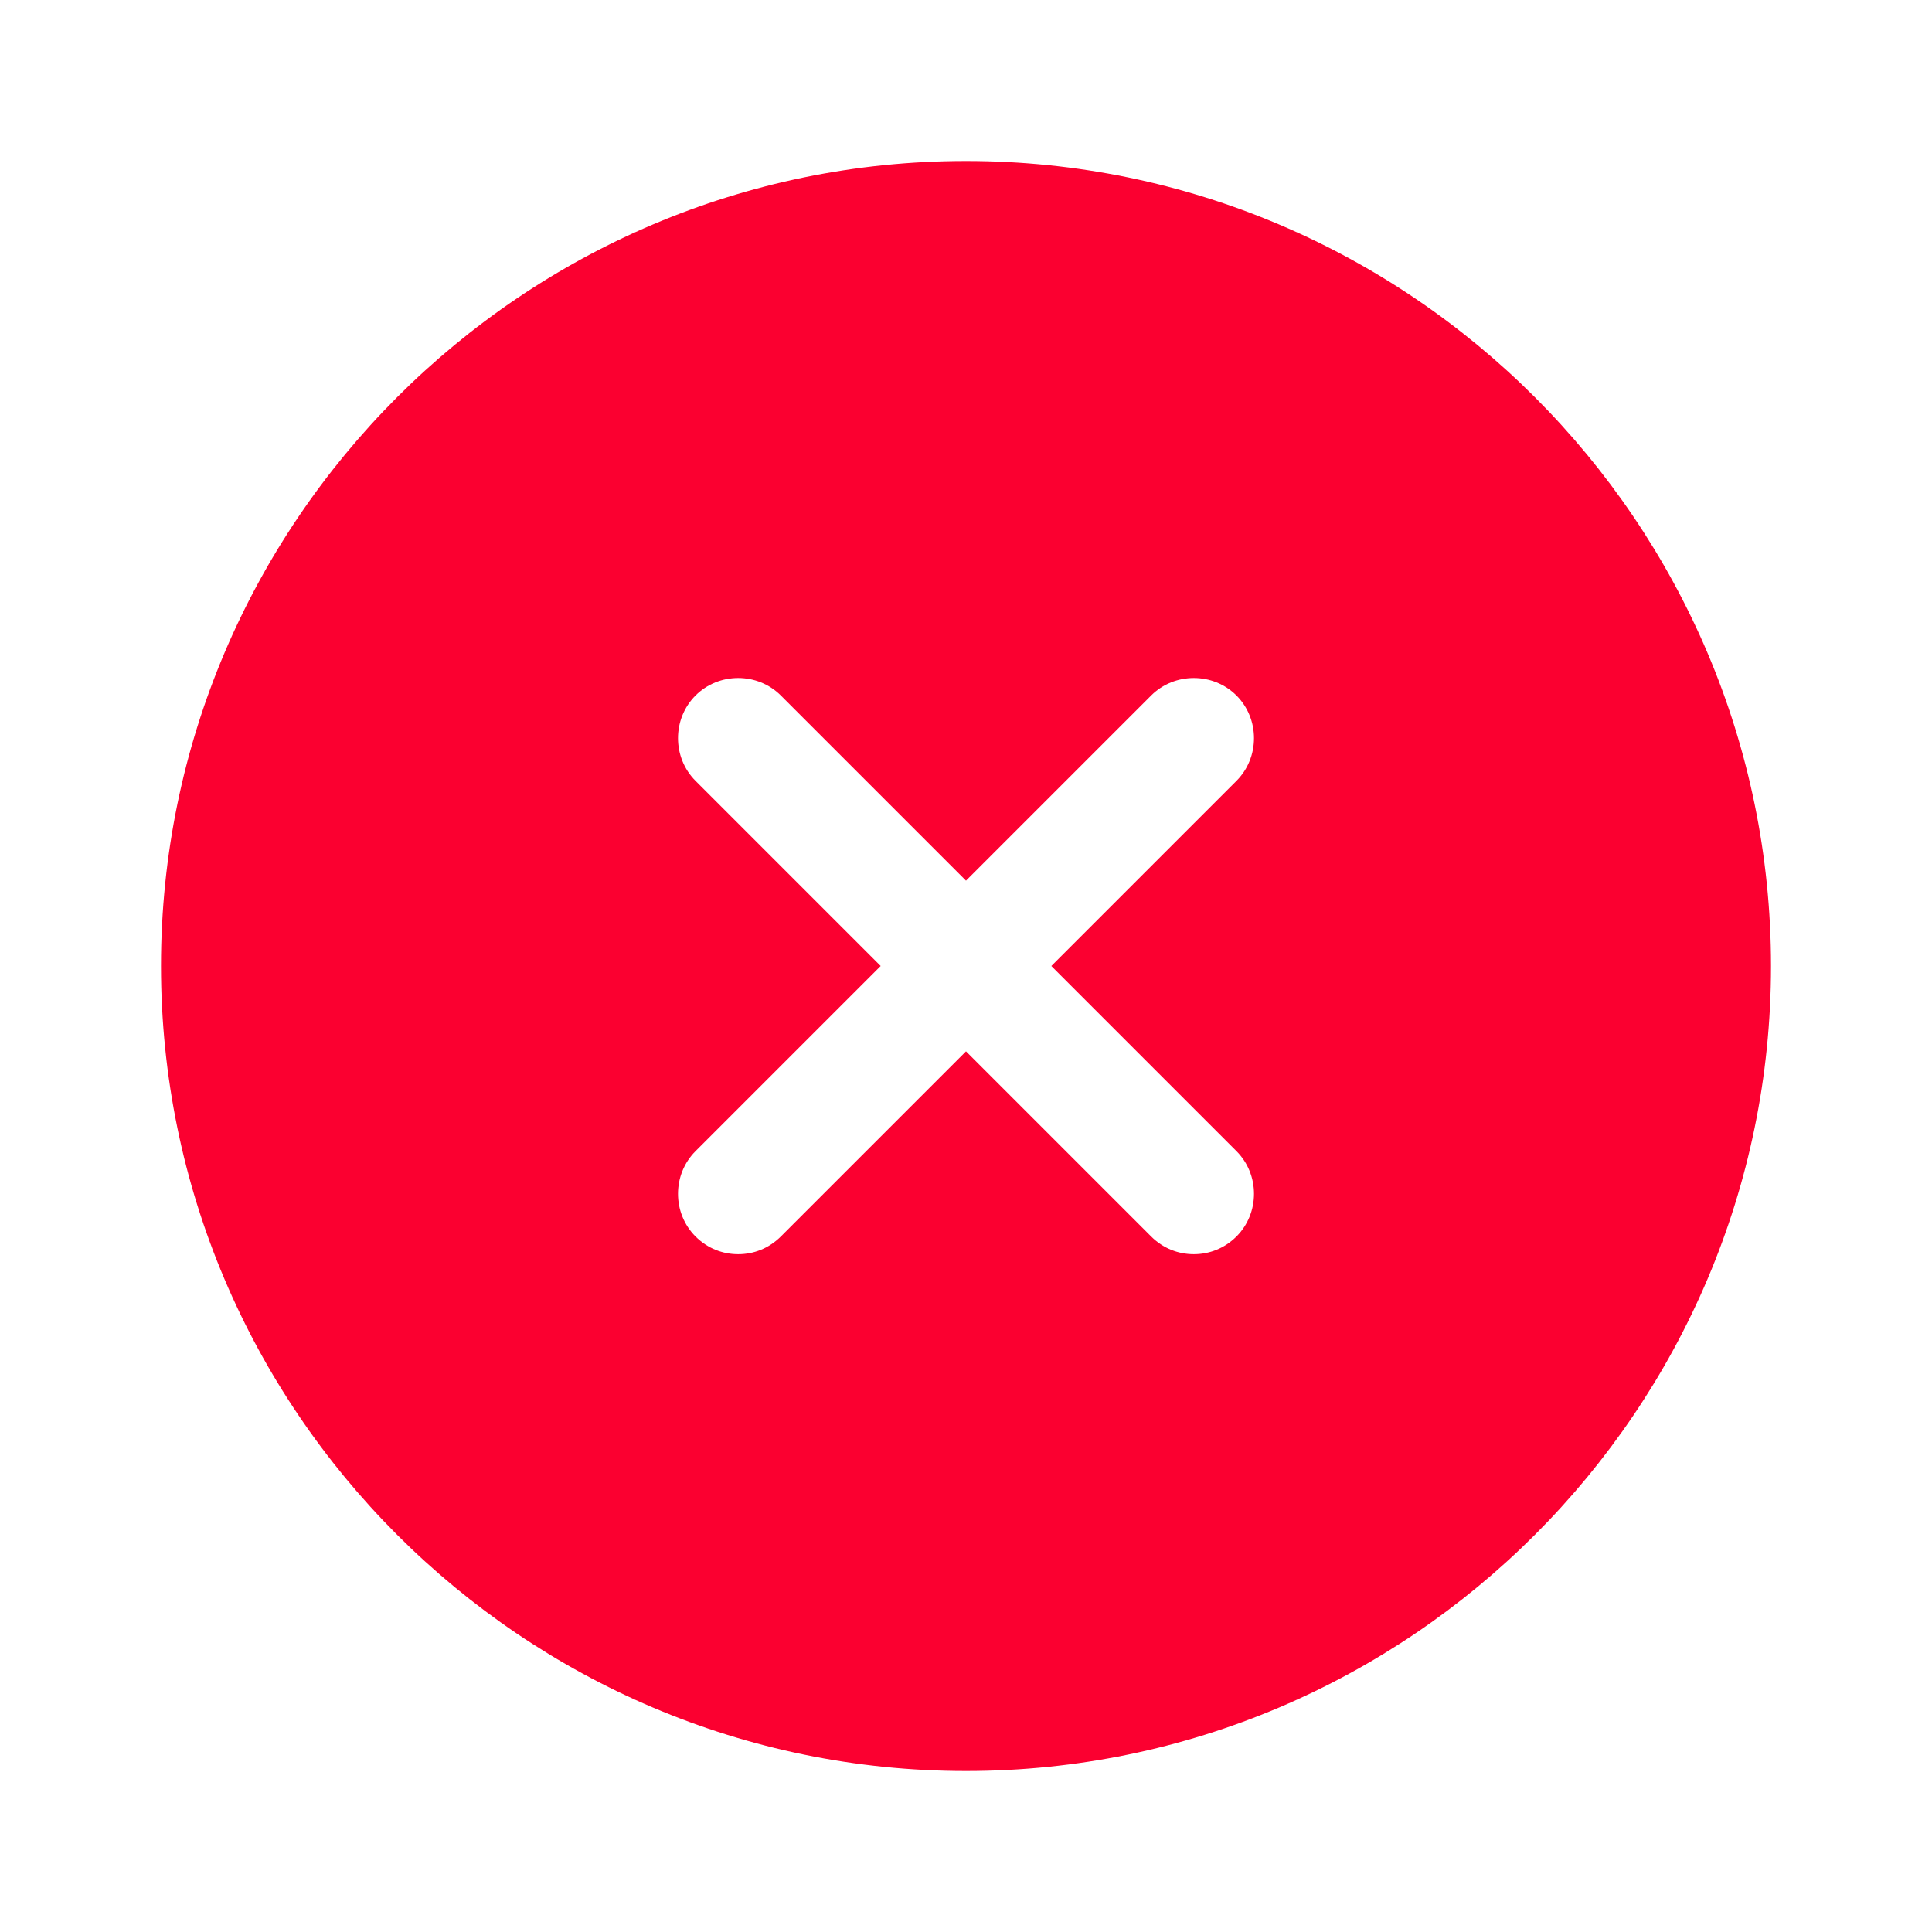 <?xml version="1.0" encoding="UTF-8"?> <svg xmlns="http://www.w3.org/2000/svg" width="286" height="286" viewBox="0 0 286 286" fill="none"> <path d="M143 23.833C77.339 23.833 23.833 77.339 23.833 143C23.833 208.661 77.339 262.167 143 262.167C208.661 262.167 262.167 208.661 262.167 143C262.167 77.339 208.661 23.833 143 23.833ZM183.04 170.408C186.496 173.864 186.496 179.584 183.04 183.04C181.252 184.827 178.988 185.662 176.724 185.662C174.46 185.662 172.196 184.827 170.408 183.04L143 155.632L115.592 183.04C113.804 184.827 111.54 185.662 109.276 185.662C107.012 185.662 104.748 184.827 102.96 183.04C99.504 179.584 99.504 173.864 102.96 170.408L130.368 143L102.96 115.592C99.504 112.136 99.504 106.416 102.96 102.96C106.416 99.504 112.136 99.504 115.592 102.96L143 130.368L170.408 102.96C173.864 99.504 179.584 99.504 183.04 102.96C186.496 106.416 186.496 112.136 183.04 115.592L155.632 143L183.04 170.408Z" fill="#FB0030"></path> </svg> 
